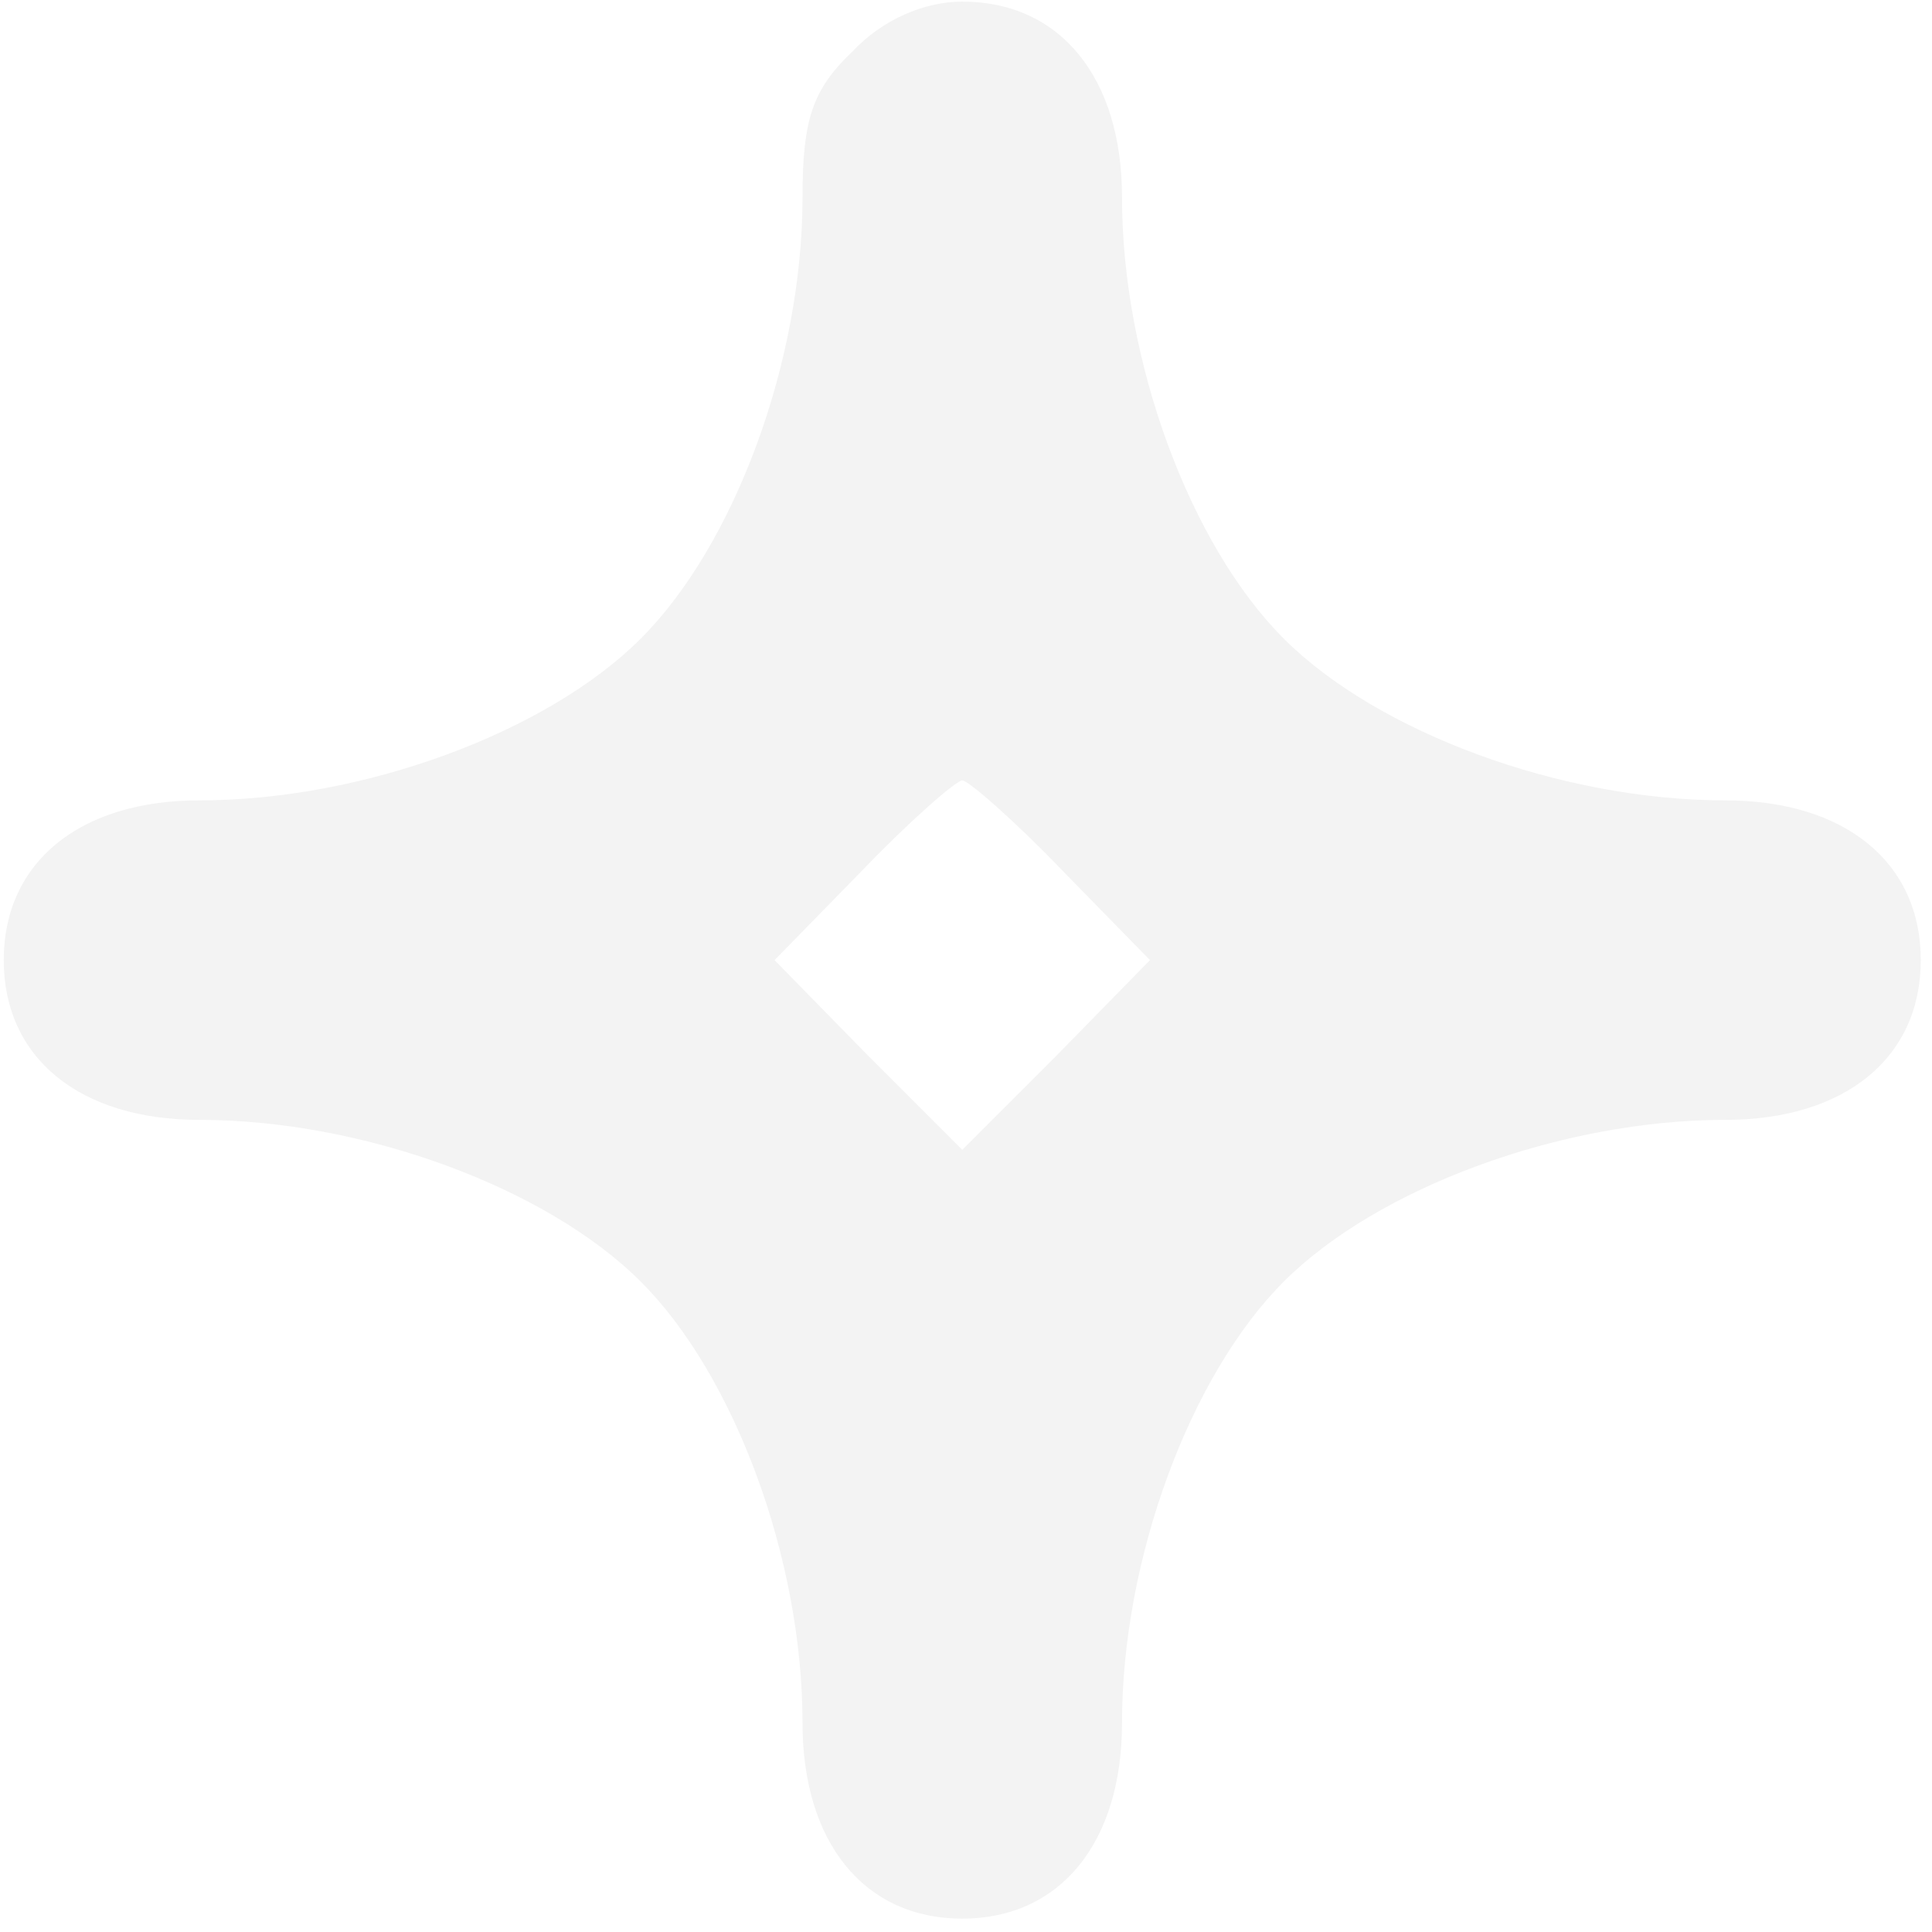 <svg xmlns="http://www.w3.org/2000/svg" width="113" height="113" viewBox="0 0 113 113" fill="none">
<path d="M49.857 3.014C47.522 5.233 46.938 6.985 46.938 11.54C46.938 21.117 42.966 31.863 37.477 37.352C31.988 42.841 21.242 46.812 11.665 46.812C4.657 46.812 0.219 50.433 0.219 56.156C0.219 61.879 4.657 65.5 11.665 65.5C21.242 65.5 31.988 69.471 37.477 74.96C42.966 80.45 46.938 91.195 46.938 100.773C46.938 107.78 50.558 112.219 56.281 112.219C62.004 112.219 65.625 107.78 65.625 100.773C65.625 91.195 69.596 80.45 75.085 74.96C80.575 69.471 91.32 65.5 100.898 65.5C107.905 65.5 112.344 61.879 112.344 56.156C112.344 50.433 107.905 46.812 100.898 46.812C91.32 46.812 80.575 42.841 75.085 37.352C69.596 31.863 65.625 21.117 65.625 11.54C65.625 4.532 62.004 0.094 56.281 0.094C54.062 0.094 51.609 1.145 49.857 3.014ZM62.121 50.9L67.26 56.156L61.771 61.763L56.281 67.252L50.792 61.763L45.302 56.156L50.441 50.9C53.245 47.98 55.931 45.645 56.281 45.645C56.632 45.645 59.318 47.98 62.121 50.9Z" fill="black" fill-opacity="0.05"/>
</svg>